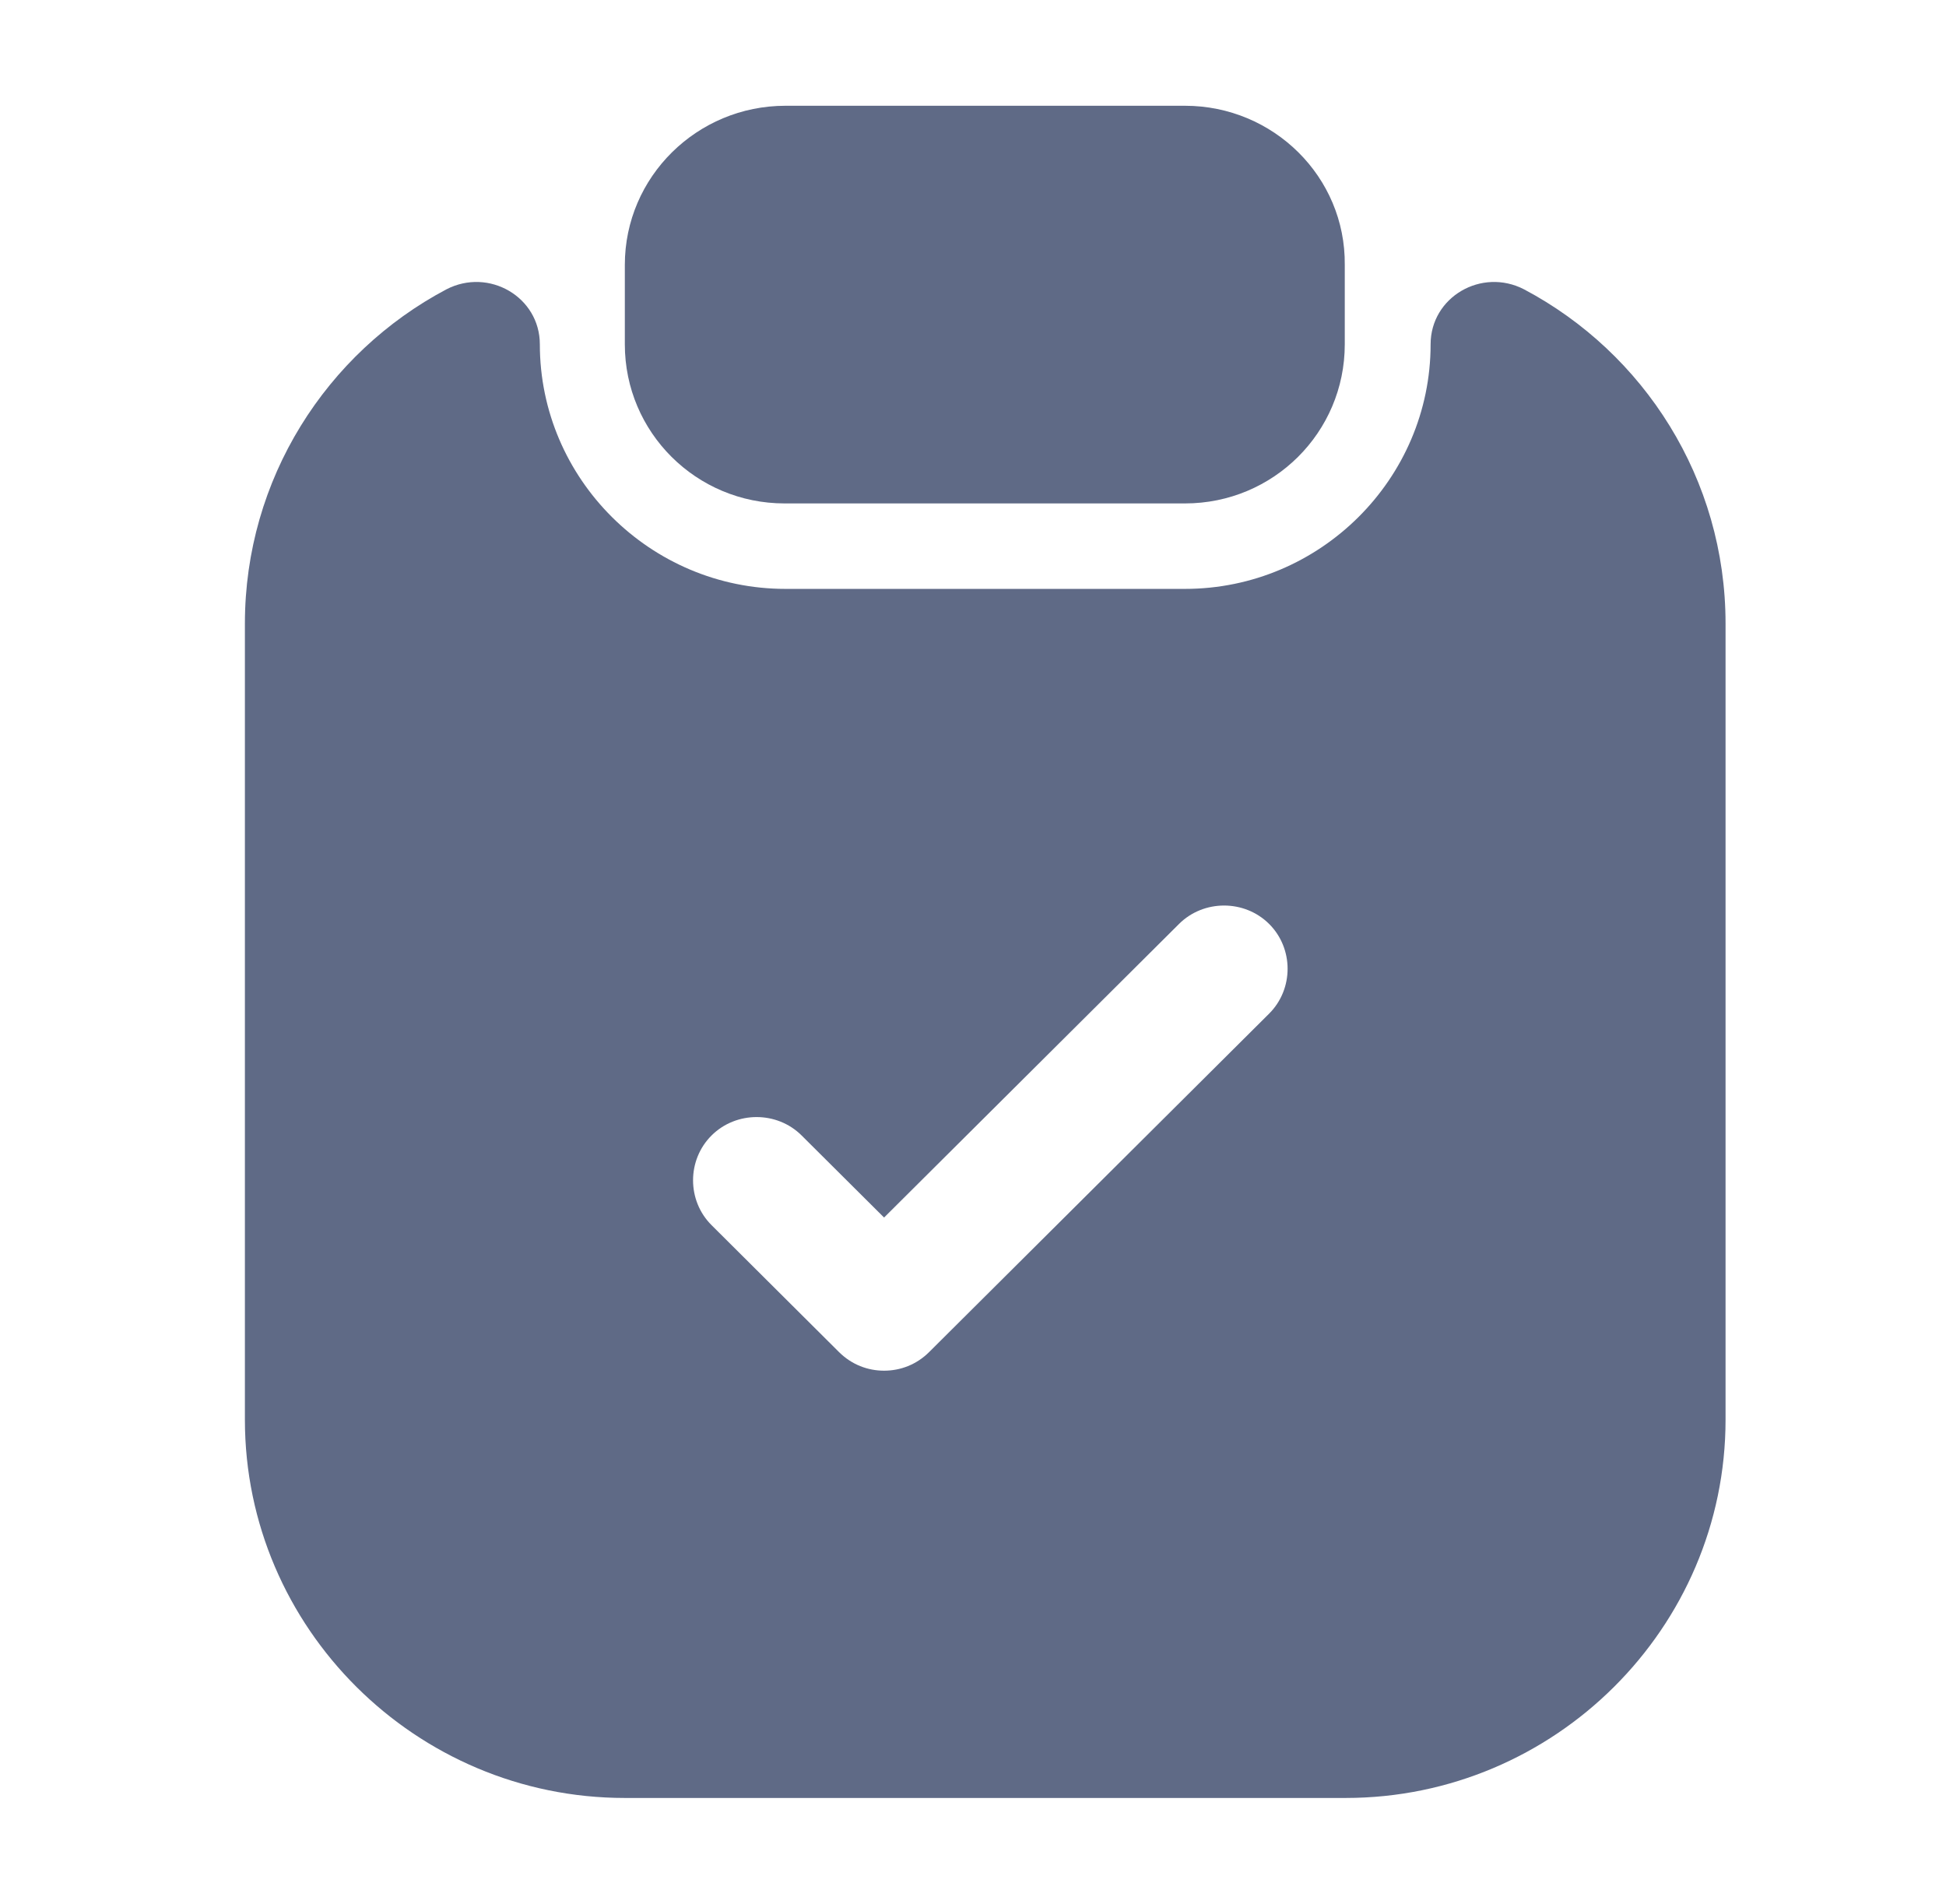 <svg width="46" height="45" viewBox="0 0 46 45" fill="none" xmlns="http://www.w3.org/2000/svg">
<path d="M28.011 2.5H18.567C16.478 2.5 14.77 4.18 14.77 6.26V8.14C14.77 10.22 16.458 11.9 18.547 11.9H28.011C30.1 11.9 31.788 10.22 31.788 8.14V6.26C31.808 4.18 30.1 2.5 28.011 2.5Z" fill="#5F6A86"/>
<path d="M33.817 8.14C33.817 11.32 31.205 13.92 28.011 13.92H18.567C15.373 13.92 12.761 11.32 12.761 8.14C12.761 7.02 11.555 6.32 10.551 6.84C7.718 8.34 5.789 11.32 5.789 14.74V33.56C5.789 38.48 9.828 42.5 14.77 42.5H31.808C36.751 42.5 40.789 38.48 40.789 33.56V14.74C40.789 11.32 38.86 8.34 36.027 6.84C35.023 6.32 33.817 7.02 33.817 8.14ZM30 23.96L21.963 31.96C21.662 32.26 21.28 32.4 20.898 32.4C20.516 32.4 20.135 32.26 19.833 31.96L16.82 28.96C16.237 28.38 16.237 27.42 16.82 26.84C17.402 26.26 18.367 26.26 18.949 26.84L20.898 28.78L27.87 21.84C28.453 21.26 29.417 21.26 30 21.84C30.582 22.42 30.582 23.38 30 23.96Z" fill="#5F6A86"/>
</svg>
